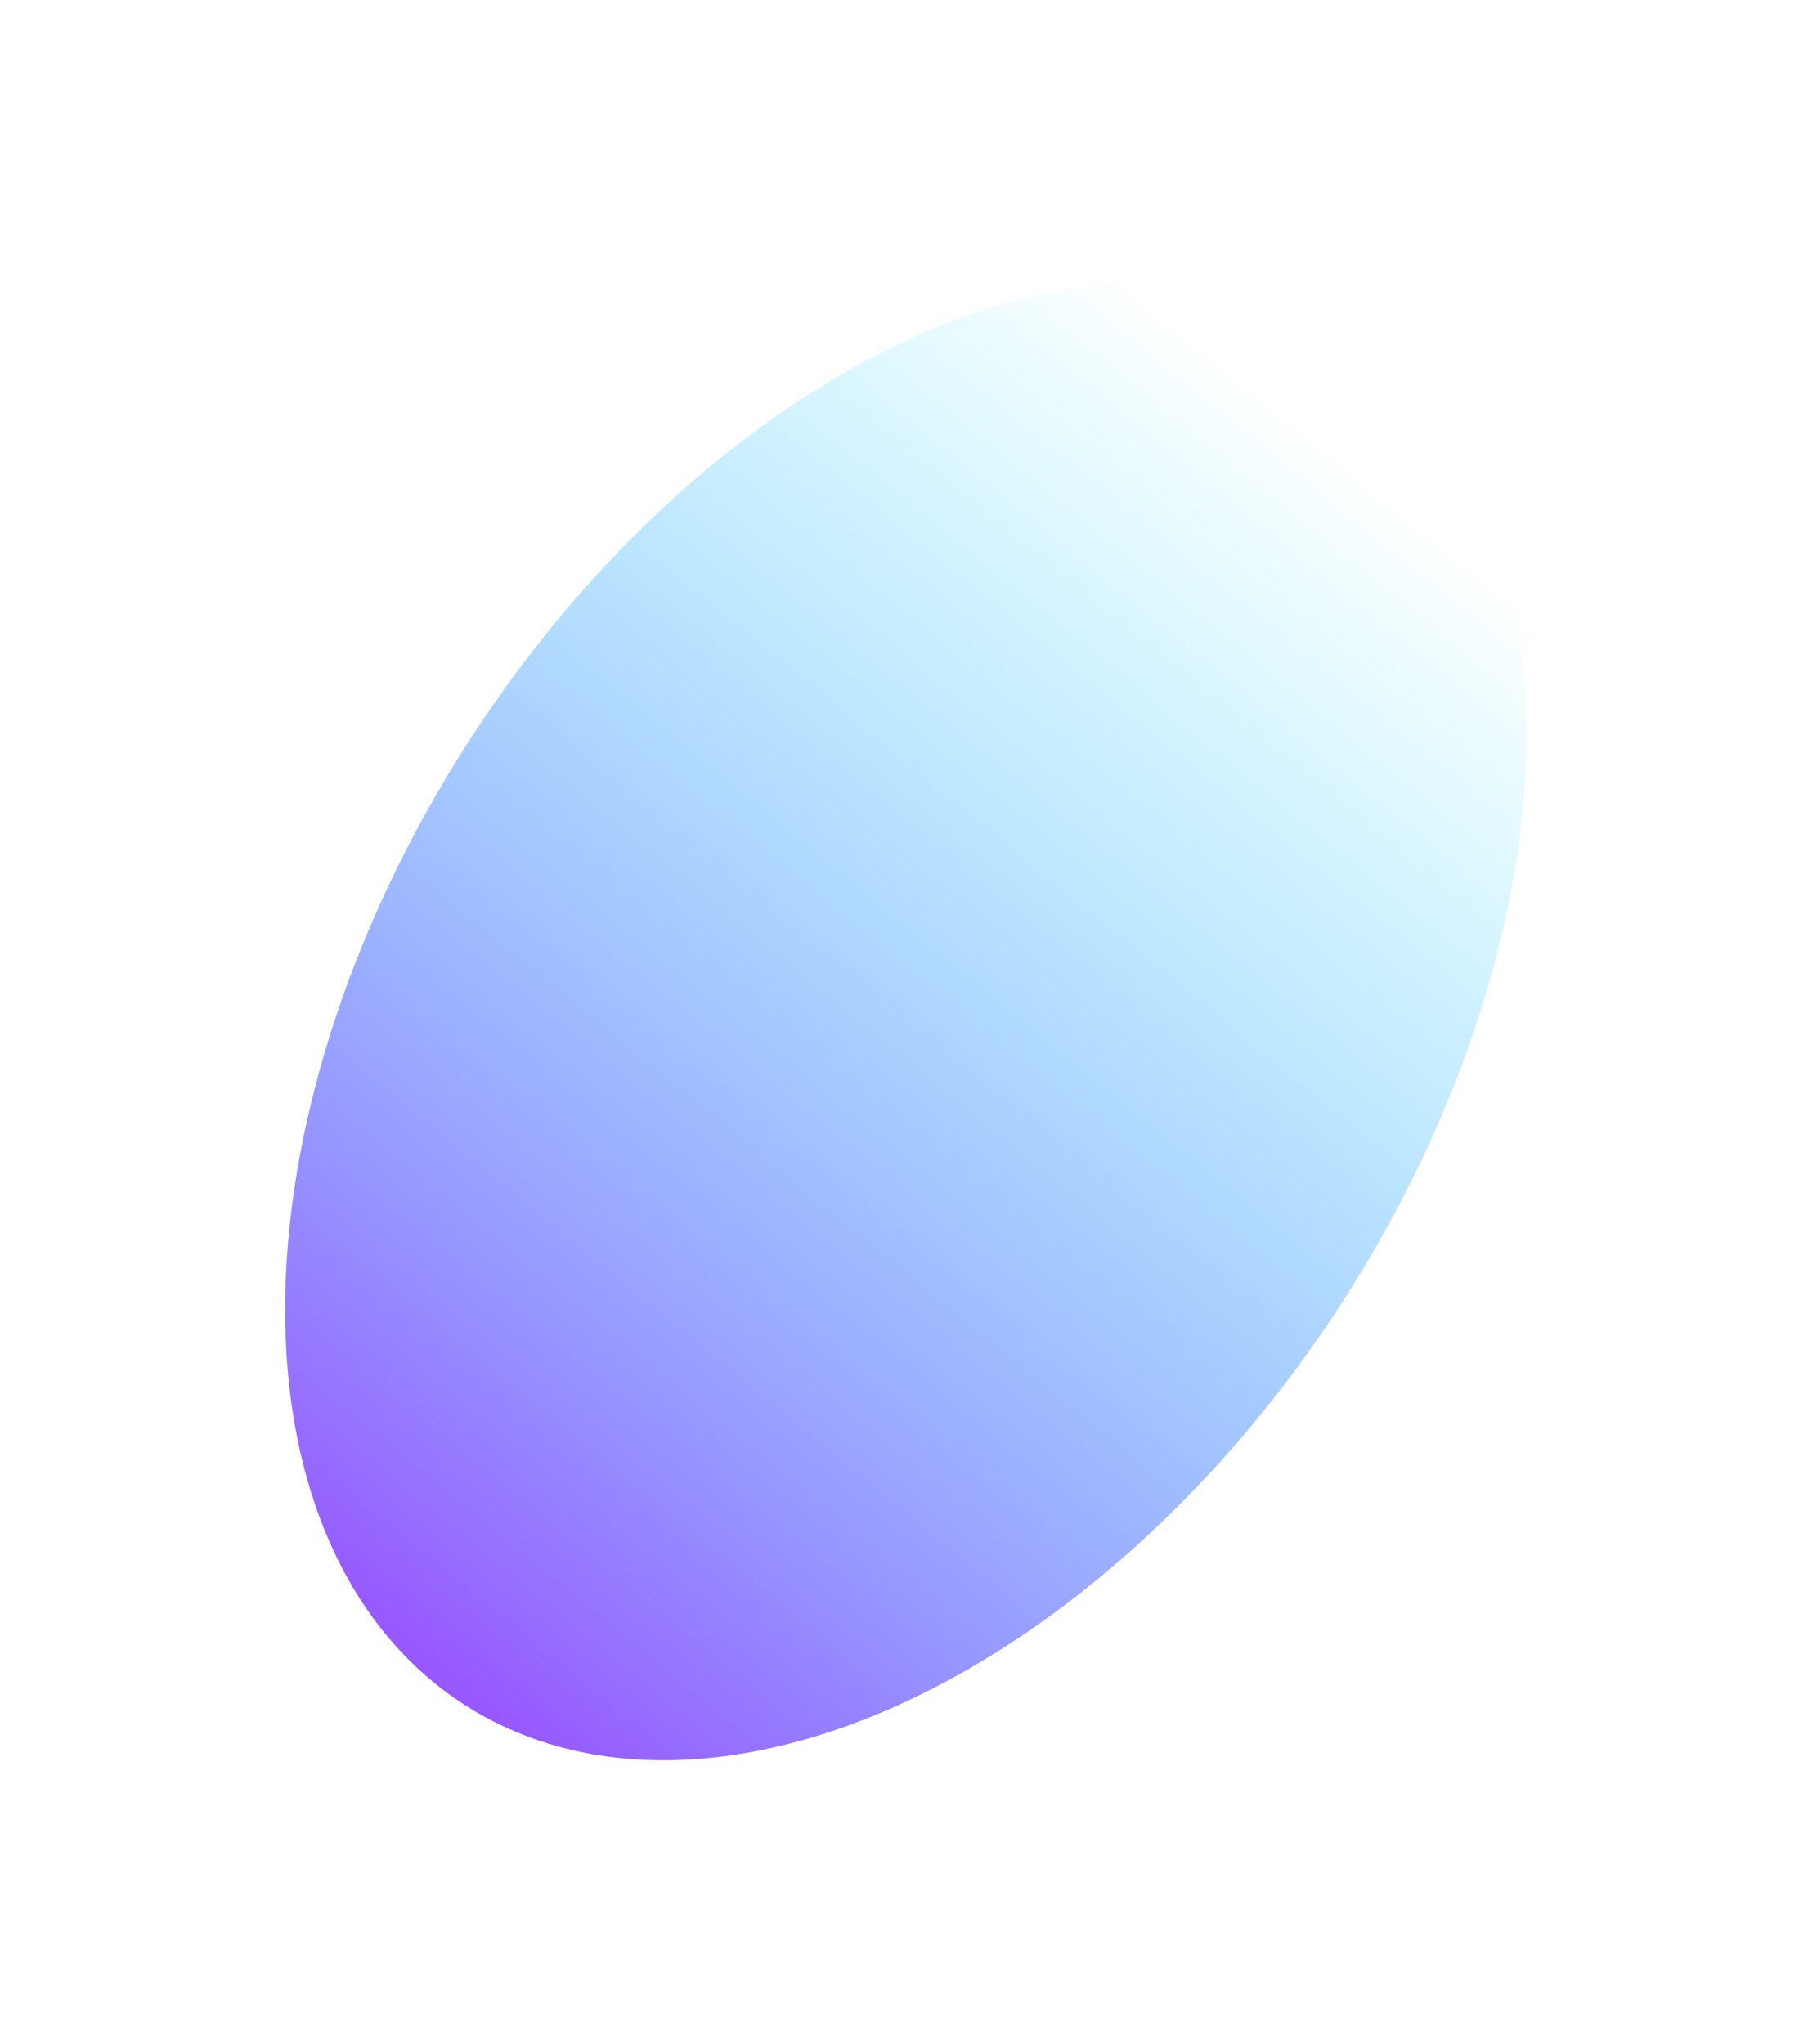 <?xml version="1.0" encoding="UTF-8"?> <svg xmlns="http://www.w3.org/2000/svg" width="322" height="364" viewBox="0 0 322 364" fill="none"> <g filter="url(#filter0_f_71_27029)"> <ellipse cx="161.33" cy="181.864" rx="92.433" ry="144.895" transform="rotate(-147.085 161.33 181.864)" fill="url(#paint0_linear_71_27029)"></ellipse> </g> <defs> <filter id="filter0_f_71_27029" x="0.785" y="0.231" width="321.09" height="363.267" filterUnits="userSpaceOnUse" color-interpolation-filters="sRGB"> <feFlood flood-opacity="0" result="BackgroundImageFix"></feFlood> <feBlend mode="normal" in="SourceGraphic" in2="BackgroundImageFix" result="shape"></feBlend> <feGaussianBlur stdDeviation="25" result="effect1_foregroundBlur_71_27029"></feGaussianBlur> </filter> <linearGradient id="paint0_linear_71_27029" x1="193.846" y1="30.102" x2="161.33" y2="326.759" gradientUnits="userSpaceOnUse"> <stop stop-color="#9A4AFF"></stop> <stop offset="0.943" stop-color="#00E0FF" stop-opacity="0"></stop> <stop offset="1" stop-color="#259299" stop-opacity="0"></stop> </linearGradient> </defs> </svg> 